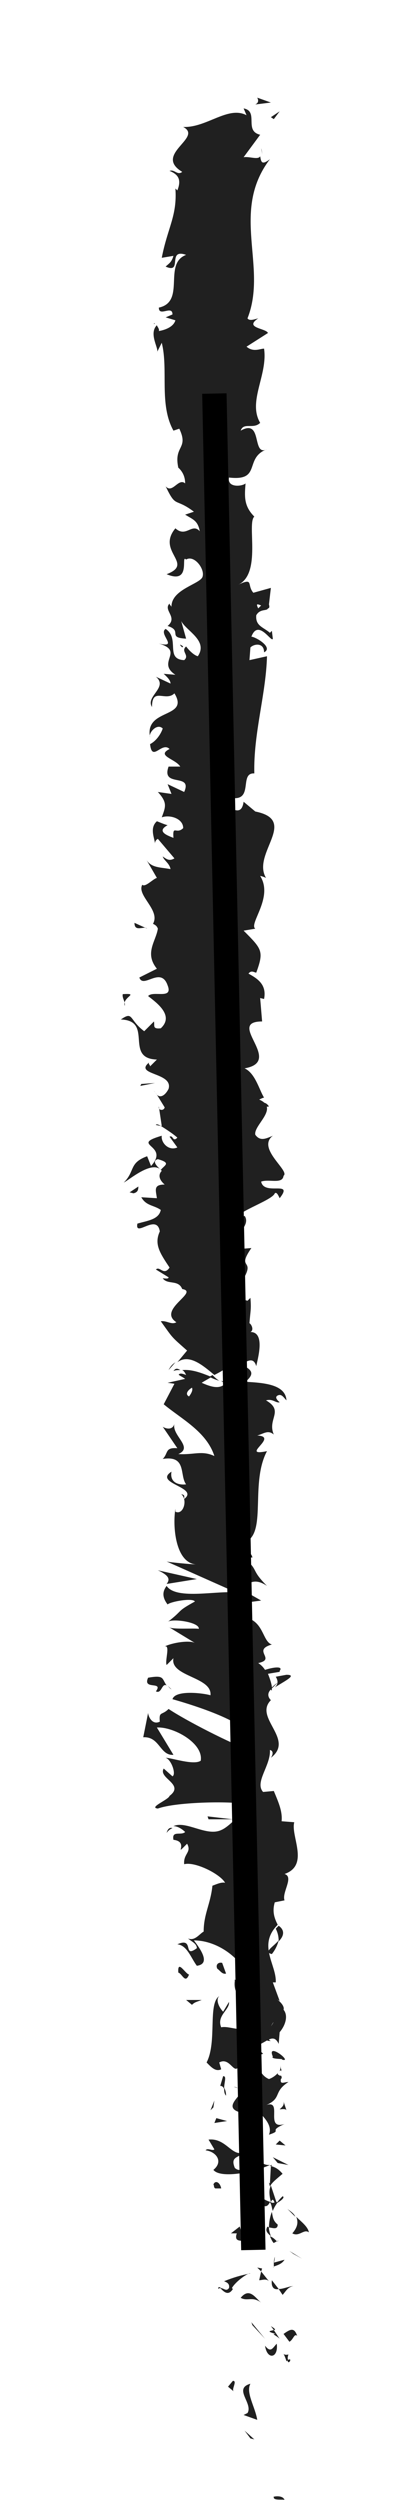 <?xml version="1.0" encoding="UTF-8"?> <!-- Generator: Adobe Illustrator 21.1.0, SVG Export Plug-In . SVG Version: 6.00 Build 0) --> <svg xmlns="http://www.w3.org/2000/svg" xmlns:xlink="http://www.w3.org/1999/xlink" id="Слой_1" x="0px" y="0px" viewBox="0 0 43 256" style="enable-background:new 0 0 43 256;" xml:space="preserve"> <style type="text/css"> .st0{fill:none;stroke:#C0C0C0;stroke-width:3;stroke-linejoin:round;stroke-miterlimit:10;} .st1{fill:#C0C0C0;stroke:#C0C0C0;stroke-width:0.75;stroke-linejoin:round;stroke-miterlimit:10;} .st2{fill:#F4F4F4;stroke:#333333;stroke-width:3;stroke-linejoin:round;stroke-miterlimit:10;} .st3{fill:#E2E2E2;stroke:#333333;stroke-width:3;stroke-linejoin:round;stroke-miterlimit:10;} .st4{fill:#FCEB00;stroke:#333333;stroke-width:3;stroke-linejoin:round;stroke-miterlimit:10;} .st5{fill:#FFFFFF;stroke:#333333;stroke-width:3;stroke-linejoin:round;stroke-miterlimit:10;} .st6{fill:#333333;stroke:#333333;stroke-width:3;stroke-linejoin:round;stroke-miterlimit:10;} .st7{fill:#FF9887;stroke:#333333;stroke-width:3;stroke-linejoin:round;stroke-miterlimit:10;} .st8{fill:#333333;} .st9{fill:none;stroke:#333333;stroke-width:3;stroke-linejoin:round;stroke-miterlimit:10;} .st10{fill:#E2E2E2;stroke:#333333;stroke-width:4;stroke-linejoin:round;stroke-miterlimit:10;} .st11{fill:#F4F4F4;stroke:#333333;stroke-width:4;stroke-linejoin:round;stroke-miterlimit:10;} .st12{fill:#FFFFFF;stroke:#333333;stroke-width:4;stroke-linejoin:round;stroke-miterlimit:10;} .st13{fill:#333333;stroke:#333333;stroke-width:4;stroke-linejoin:round;stroke-miterlimit:10;} .st14{fill:#F4F4F4;stroke:#333333;stroke-width:2.5;stroke-linejoin:round;stroke-miterlimit:10;} .st15{fill:#CBCBCB;stroke:#333333;stroke-width:2.5;stroke-linejoin:round;stroke-miterlimit:10;} .st16{fill:#FFFFFF;stroke:#333333;stroke-width:2.5;stroke-linejoin:round;stroke-miterlimit:10;} .st17{fill:none;stroke:#333333;stroke-width:2.5;stroke-linejoin:round;stroke-miterlimit:10;} .st18{fill:#1098FF;stroke:#333333;stroke-width:2.5;stroke-linejoin:round;stroke-miterlimit:10;} .st19{fill:#FF9887;stroke:#333333;stroke-width:2.5;stroke-linejoin:round;stroke-miterlimit:10;} .st20{fill:#FFD5CE;stroke:#333333;stroke-width:2;stroke-linejoin:round;stroke-miterlimit:10;} .st21{fill:#FF9887;stroke:#333333;stroke-width:2;stroke-linejoin:round;stroke-miterlimit:10;} .st22{fill:none;stroke:#333333;stroke-width:2;stroke-linejoin:round;stroke-miterlimit:10;} .st23{fill:#333333;stroke:#333333;stroke-width:2;stroke-linejoin:round;stroke-miterlimit:10;} .st24{fill:#EBF6FA;stroke:#333333;stroke-width:2;stroke-linejoin:round;stroke-miterlimit:10;} .st25{fill:none;stroke:#C0C0C0;stroke-width:4;stroke-linejoin:round;stroke-miterlimit:10;} .st26{fill:#FFD5CE;stroke:#333333;stroke-width:3;stroke-linejoin:round;stroke-miterlimit:10;} .st27{fill:#363636;stroke:#363636;stroke-width:3;stroke-linejoin:round;stroke-miterlimit:10;} .st28{fill:none;stroke:#363636;stroke-width:3;stroke-linejoin:round;stroke-miterlimit:10;} .st29{fill:#F3D4CD;stroke:#363636;stroke-width:3;stroke-linejoin:round;stroke-miterlimit:10;} .st30{fill:#4172B5;stroke:#363636;stroke-width:3;stroke-linejoin:round;stroke-miterlimit:10;} .st31{fill:#F2F2F2;stroke:#333333;stroke-width:3;stroke-linejoin:round;stroke-miterlimit:10;} .st32{fill:#FFFFFF;} .st33{fill:none;stroke:#333333;stroke-width:4;stroke-linejoin:round;stroke-miterlimit:10;} .st34{fill:#1098FF;stroke:#333333;stroke-width:4;stroke-linejoin:round;stroke-miterlimit:10;} .st35{fill:#1098FF;stroke:#333333;stroke-width:3;stroke-linejoin:round;stroke-miterlimit:10;} .st36{fill:#D6F1FF;stroke:#333333;stroke-width:3;stroke-linejoin:round;stroke-miterlimit:10;} .st37{fill:#D6F1FF;stroke:#333333;stroke-width:2.5;stroke-linejoin:round;stroke-miterlimit:10;} .st38{fill:none;stroke:#000000;stroke-width:2;stroke-miterlimit:10;} .st39{fill:#A0A0A0;} .st40{fill:none;stroke:#C0C0C0;stroke-width:1.2;stroke-linejoin:round;stroke-miterlimit:10;} .st41{fill:#C0C0C0;stroke:#C0C0C0;stroke-width:1.2;stroke-linejoin:round;stroke-miterlimit:10;} .st42{fill:#D6F1FF;stroke:#333333;stroke-width:1.2;stroke-linejoin:round;stroke-miterlimit:10;} .st43{fill:none;stroke:#333333;stroke-width:1.2;stroke-linejoin:round;stroke-miterlimit:10;} .st44{fill:#333333;stroke:#333333;stroke-width:1.2;stroke-linejoin:round;stroke-miterlimit:10;} .st45{fill:#FFFFFF;stroke:#333333;stroke-width:1.2;stroke-linejoin:round;stroke-miterlimit:10;} .st46{fill:#E2E2E2;stroke:#333333;stroke-width:1.2;stroke-linejoin:round;stroke-miterlimit:10;} .st47{fill:#F4F4F4;stroke:#333333;stroke-width:1.2;stroke-linejoin:round;stroke-miterlimit:10;} .st48{fill:#FF9887;stroke:#333333;stroke-width:1.2;stroke-linejoin:round;stroke-miterlimit:10;} .st49{fill:none;stroke:#C0C0C0;stroke-width:1.2;stroke-miterlimit:10;} .st50{fill:#F5F5F5;} .st51{fill:none;stroke:#A5A5A5;stroke-width:1.5;stroke-linejoin:round;stroke-miterlimit:10;} .st52{fill:#C0C0C0;stroke:#A5A5A5;stroke-width:1.5;stroke-linejoin:round;stroke-miterlimit:10;} .st53{fill:#D6F1FF;stroke:#333333;stroke-width:1.5;stroke-linejoin:round;stroke-miterlimit:10;} .st54{fill:none;stroke:#333333;stroke-width:1.5;stroke-linejoin:round;stroke-miterlimit:10;} .st55{fill:#333333;stroke:#333333;stroke-width:1.5;stroke-linejoin:round;stroke-miterlimit:10;} .st56{fill:#FFFFFF;stroke:#333333;stroke-width:1.5;stroke-linejoin:round;stroke-miterlimit:10;} .st57{fill:#E2E2E2;stroke:#333333;stroke-width:1.5;stroke-linejoin:round;stroke-miterlimit:10;} .st58{fill:#F4F4F4;stroke:#333333;stroke-width:1.5;stroke-linejoin:round;stroke-miterlimit:10;} .st59{fill:#FF9887;stroke:#333333;stroke-width:1.5;stroke-linejoin:round;stroke-miterlimit:10;} .st60{fill:none;stroke:#A5A5A5;stroke-width:1.5;stroke-miterlimit:10;} .st61{fill:none;stroke:#C0C0C0;stroke-width:1.2;stroke-linejoin:round;stroke-miterlimit:10;stroke-dasharray:10,6;} .st62{fill:#1098FF;stroke:#333333;stroke-width:1.2;stroke-linejoin:round;stroke-miterlimit:10;} .st63{fill:none;stroke:#333333;stroke-width:1.2;stroke-miterlimit:10;} .st64{fill:#C0C0C0;stroke:#333333;stroke-width:1.2;stroke-miterlimit:10;} .st65{fill:#CBCBCB;stroke:#333333;stroke-width:1.2;stroke-linejoin:round;stroke-miterlimit:10;} .st66{fill:none;stroke:#000000;stroke-width:1.2;stroke-miterlimit:10;} .st67{fill:#333333;stroke:#333333;stroke-width:1.2;stroke-miterlimit:10;} .st68{fill:none;stroke:#C0C0C0;stroke-width:3;stroke-linejoin:round;stroke-miterlimit:10;stroke-dasharray:25,20;} .st69{fill:none;stroke:#333333;stroke-width:3;stroke-miterlimit:10;} .st70{fill:#C0C0C0;stroke:#333333;stroke-width:3;stroke-miterlimit:10;} .st71{fill:#CBCBCB;stroke:#333333;stroke-width:3;stroke-linejoin:round;stroke-miterlimit:10;} .st72{fill:none;stroke:#000000;stroke-width:3;stroke-miterlimit:10;} .st73{fill:#333333;stroke:#333333;stroke-width:3;stroke-miterlimit:10;} .st74{fill:none;stroke:#C0C0C0;stroke-width:1.5;stroke-linejoin:round;stroke-miterlimit:10;} .st75{fill:none;stroke:#C0C0C0;stroke-width:1.5;stroke-linejoin:round;stroke-miterlimit:10;stroke-dasharray:15,12;} .st76{fill:#1098FF;stroke:#333333;stroke-width:1.5;stroke-linejoin:round;stroke-miterlimit:10;} .st77{fill:none;stroke:#333333;stroke-width:1.5;stroke-miterlimit:10;} .st78{fill:#CBCBCB;stroke:#333333;stroke-width:1.5;stroke-linejoin:round;stroke-miterlimit:10;} .st79{fill:#C0C0C0;stroke:#333333;stroke-width:1.5;stroke-miterlimit:10;} .st80{fill:none;stroke:#000000;stroke-width:1.5;stroke-miterlimit:10;} .st81{fill:#333333;stroke:#333333;stroke-width:1.5;stroke-miterlimit:10;} .st82{opacity:0.3;fill:#FDEC00;} .st83{fill:#FDEC00;} .st84{fill:#C0C0C0;} .st85{opacity:0.7;fill:#FF9887;} .st86{fill:none;stroke:#1098FF;stroke-width:3;stroke-miterlimit:10;} .st87{opacity:0.39;fill:#C0C0C0;stroke:#C0C0C0;stroke-width:3;stroke-linejoin:round;stroke-miterlimit:10;} .st88{fill:#C0C0C0;stroke:#C0C0C0;stroke-width:3;stroke-linejoin:round;stroke-miterlimit:10;} .st89{fill:#FFFFFF;stroke:#333333;stroke-width:3;stroke-miterlimit:10;} .st90{fill:none;stroke:#333333;stroke-width:5;stroke-miterlimit:10;} .st91{opacity:0.8;fill:#FF9887;} .st92{fill:none;} .st93{fill:none;stroke:#C0C0C0;stroke-linejoin:round;stroke-miterlimit:10;} .st94{fill:#C0C0C0;stroke:#333333;stroke-miterlimit:10;} .st95{fill:none;stroke:#000000;stroke-miterlimit:10;} .st96{fill:none;stroke:#333333;stroke-linejoin:round;stroke-miterlimit:10;} .st97{fill:none;stroke:#1098FF;stroke-miterlimit:10;} .st98{fill:none;stroke:#333333;stroke-miterlimit:10;} .st99{fill:#C0C0C0;stroke:#C0C0C0;stroke-linejoin:round;stroke-miterlimit:10;} .st100{fill:#333333;stroke:#333333;stroke-miterlimit:10;} .st101{fill:#FFFFFF;stroke:#333333;stroke-miterlimit:10;} .st102{fill:#A5A5A5;} .st103{fill:none;stroke:#1098FF;stroke-width:1.5;stroke-miterlimit:10;} .st104{opacity:0.39;fill:#C0C0C0;stroke:#C0C0C0;stroke-width:1.5;stroke-linejoin:round;stroke-miterlimit:10;} .st105{fill:#FFFFFF;stroke:#333333;stroke-width:1.5;stroke-miterlimit:10;} .st106{fill:#202020;} .st107{fill:none;stroke:#000000;stroke-width:2.5;stroke-linejoin:round;stroke-miterlimit:10;} </style> <g> <g> <g> <g> <g> <path class="st106" d="M28.1,255.7c-0.1,0.4,1,0.2,1.1,0.3C29,255.4,27.8,255.7,28.1,255.7z"></path> <polygon class="st106" points="25.7,249.7 26.1,249.8 25.1,248.9 "></polygon> <path class="st106" d="M25.7,244.1c-1.8,0.5,0.3,2-0.3,3l-0.4,0.2l1.4,0.5C26.2,246.5,25.2,245,25.7,244.1z"></path> <path class="st106" d="M29.6,241.1c-0.7,0.2-0.6-0.6-0.2,0.7c0.1-0.1,0.1-0.1,0.2-0.1C29.5,241.6,29.5,241.4,29.6,241.1z"></path> <path class="st106" d="M29.5,241.7C29.6,242.3,30.1,241.3,29.5,241.7L29.5,241.7z"></path> <path class="st106" d="M29.1,239l0.6,0.8c0.4-0.2,0.5-0.9,0.8-0.6C30.2,238.3,29.8,238.5,29.1,239z"></path> <path class="st106" d="M27.8,238.2l0.3,0.4C28.3,238.6,28.3,238.5,27.8,238.2z"></path> <path class="st106" d="M28.7,239.5l-0.6-0.9c-0.3,0.1-0.9,0.1,0.2,0.4C27.8,239,28.3,239.1,28.7,239.5z"></path> <path class="st106" d="M28.4,240c-0.4,0.4-0.6,1-1.2,0.2C27.4,241.7,28.6,241.5,28.4,240z"></path> <path class="st106" d="M23.9,243.8l-0.5,0.6l0.6,0.5C23.7,244.7,24.4,243.8,23.9,243.8z"></path> <path class="st106" d="M30.1,234.1c-0.4,0-1,0.3-1.5,0.3L29,235C29.3,234.7,29.5,234.2,30.1,234.1z"></path> <path class="st106" d="M28.6,234.4l-0.7-0.9C27.8,234.3,28.2,234.5,28.6,234.4z"></path> <polygon class="st106" points="25.9,238.1 27.2,239.5 25.8,237.8 "></polygon> <polygon class="st106" points="30.1,230.8 31,231.3 29.7,230.5 "></polygon> <path class="st106" d="M30,228.7c0.7,0.4,1.2-0.5,1.7-0.1c-0.1-0.6-0.8-1.1-1.3-1.6C30.6,227.5,30.6,228,30,228.7z"></path> <path class="st106" d="M29.5,226.2c0.2,0.2,0.5,0.5,0.8,0.8C30.2,226.7,29.9,226.5,29.5,226.2z"></path> <path class="st106" d="M28.1,232.1c0.2-0.1,0.8-0.2,1.1-0.7l-1.1,0.3C28.1,231.9,28.1,232,28.1,232.1z"></path> <path class="st106" d="M28.1,231.8L28.1,231.8c0.1-0.4,0.1-0.6,0.1-0.7C28.2,231.1,28.1,231.4,28.1,231.8z"></path> <path class="st106" d="M28.1,232.2C28.1,232.2,28.1,232.1,28.1,232.2C28,232.1,28,232.2,28.1,232.2z"></path> <path class="st106" d="M26.8,235.8c-0.6-0.5-1.2-1.6-2.1-0.5C25.4,235.7,25.9,235.1,26.8,235.8z"></path> <path class="st106" d="M26.8,232.6l-0.2,0.9c0.3,0,0.7-0.2,1,0.1L26.8,232.6z"></path> <polygon class="st106" points="26.4,232.2 26.8,232.6 26.9,232.3 "></polygon> <path class="st106" d="M28.5,227.8c-0.5-0.4-0.5-0.8-0.6-1.3c-0.2,0.5-0.3,1.1-0.3,1.6C27.9,228.1,28.5,228.4,28.5,227.8z"></path> <path class="st106" d="M28.2,229.7C28.2,229.7,28.2,229.7,28.2,229.7C28.1,229.7,28,229.7,28.2,229.7z"></path> <path class="st106" d="M27.9,221.7c-0.1,0-0.1,0-0.2,0.1C27.8,221.8,27.9,221.8,27.9,221.7L27.9,221.7z"></path> <path class="st106" d="M27.4,228.1c-0.2,0.4,0.1,0.6,0.4,0.9c-0.1-0.3-0.2-0.6-0.2-0.9C27.5,228,27.4,228,27.4,228.1z"></path> <path class="st106" d="M29,224.9c-0.2,0.2-0.4,0.4-0.6,0.7C28.8,225.4,29.3,225,29,224.9z"></path> <path class="st106" d="M28.4,229.5C28.5,229.5,28.5,229.6,28.4,229.5C28.7,229.4,28.6,229.5,28.4,229.5z"></path> <path class="st106" d="M28.4,229.5c-0.2-0.2-0.4-0.4-0.7-0.5c0.1,0.2,0.2,0.5,0.4,0.7C28.2,229.6,28.3,229.6,28.4,229.5z"></path> <path class="st106" d="M21.1,220.2c1,0.1,1.9,1.1,0.8,2c0.7,0.9,4,0.3,5.8-0.5c-0.4,0-0.8,0-1.4-0.9c-0.5,0.3-1.3,2-2.2,1.2 c-0.5-1.2,0.4-1,0.9-1.6c-1.2,0.5-1.8-1.5-3.6-1.3l0.6,1C21.8,220.3,21.3,219.9,21.1,220.2z"></path> <path class="st106" d="M27.6,223.5l0.1,0.4c0.2-0.4,0.6-0.7,1.3-1.3c-0.5-0.6-0.9-0.7-1.2-0.8l-0.1,1.8L27.6,223.5z"></path> <path class="st106" d="M27.8,225.5c-1.1-0.3-1.5-1.2-2.7-0.6c0.1,1.1,0.9,0.8,1.4,1.4c-0.3-1.8,0.6,0.5,1.2-0.8 c0.2,0.3,0.2,0.7,0.3,0.9c0.1-0.3,0.3-0.6,0.5-0.9c0,0,0,0-0.1,0l0,0c0,0,0,0,0,0c-0.1,0.1-0.2,0.1-0.1,0c0,0,0,0,0,0 C28,225.6,27.9,225.6,27.8,225.5c0.2-0.5,0.3-0.1,0.4,0.1c0.1,0,0.1,0,0.2,0c0,0,0,0,0,0l-0.6-1.8 C27.6,224.2,27.6,224.7,27.8,225.5z"></path> <path class="st106" d="M22.4,234.4c0.1-0.1,0.2-0.1,0.3-0.1C22.5,234.2,22.4,234.1,22.4,234.4z"></path> <path class="st106" d="M23,233.6c0.2,0.1,0.6,0.2,0.5,0.7c-0.3,0.4-0.5,0-0.9,0c0.3,0.3,0.8,0.9,1.3,0.1l-0.1-0.1 c0.4-0.7,1.7-1.6,1.9-1.5C24.7,233,24,233.2,23,233.6z"></path> <path class="st106" d="M25.1,229.5l-0.5-1.5l-0.9,0.7l0.6,0C24,229.6,24.7,229.4,25.1,229.5z"></path> <polygon class="st106" points="28.5,221.5 29.6,221.7 28,220.9 "></polygon> <polygon class="st106" points="28.3,219.6 29.3,219.7 28.7,219.2 "></polygon> <path class="st106" d="M16.1,112.1l-0.3-0.4C15.9,111.8,16,112,16.1,112.1z"></path> <path class="st106" d="M16,115.2l0.5,0.1C16.2,115.1,16,115.1,16,115.2z"></path> <path class="st106" d="M28.2,172.8c0.9-0.6,2.4-1.3,1.2-1.3l-1.1,0.2C28.6,172.2,28.5,172.5,28.2,172.8z"></path> <path class="st106" d="M21.8,140.8c-0.1,0.1-0.2,0.1-0.3,0.2c0.4,0.2,0.7,0.3,1,0.4C22.2,141.2,22,141,21.8,140.8z"></path> <path class="st106" d="M17.3,140.3l0.7-0.8C17.7,139.7,17.5,139.9,17.3,140.3z"></path> <path class="st106" d="M14.9,95l-1.1-0.5C13.8,95.3,14.4,95,14.9,95z"></path> <path class="st106" d="M27.9,200.1c0.4-0.5,0.6-1,0.7-1.4C28,199.4,27,199.9,27.9,200.1z"></path> <path class="st106" d="M27.6,113.3c-0.2-0.3-0.4-0.4-0.7-0.4C27.1,113.2,27.3,113.4,27.6,113.3z"></path> <path class="st106" d="M28.6,197.2c-0.1,0.1-0.2,0.2-0.3,0.3c0.2,0.4,0.3,0.8,0.3,1.3C29.1,198.3,29.3,197.7,28.6,197.2z"></path> <path class="st106" d="M15.8,33.2c0,0,0.1-0.1,0.1-0.1C15.8,33.1,15.8,33.1,15.8,33.2z"></path> <path class="st106" d="M26.8,15.2c0.1,0.2,0.1,0.5,0.1,0.7C26.9,15.8,26.9,15.6,26.8,15.2z"></path> <path class="st106" d="M28.8,211.9C28.9,212.3,28.9,212,28.8,211.9L28.8,211.9z"></path> <path class="st106" d="M24.5,213.9c-0.1-0.1-0.3-0.2-0.5-0.2C24.3,213.8,24.4,213.8,24.5,213.9z"></path> <path class="st106" d="M21.8,193.2C21.8,193.1,21.8,193.1,21.8,193.2C21.6,193.2,21.7,193.2,21.8,193.2z"></path> <path class="st106" d="M28.3,212.6c0.1-0.2,0.2-0.3,0.3-0.5C28.6,212.1,28.5,212.3,28.3,212.6z"></path> <path class="st106" d="M28.8,212.5c0,0.1-0.1,0.2-0.1,0.4C28.9,212.9,29,212.8,28.8,212.5z"></path> <path class="st106" d="M28.8,211.4c0,0.2,0,0.4-0.1,0.7c0.1-0.1,0.1-0.1,0.2-0.1C28.8,211.8,28.8,211.7,28.8,211.4z"></path> <path class="st106" d="M18.7,66.3c0,0,0.1-0.1,0.1-0.1C18.4,65.9,18.4,66,18.7,66.3z"></path> <path class="st106" d="M17,162.3C17,162.3,17,162.3,17,162.3C17,162.3,17,162.3,17,162.3L17,162.3z"></path> <path class="st106" d="M16.2,160.8c1.3,0.6,1.2,1,0.9,1.4l3.1-0.5L16.2,160.8z"></path> <path class="st106" d="M15.8,104.6l-1,1c-1.6-1.2-1.1-2.1-2.4-1.2c3.4,0.1,0.3,4,3.7,4.1l-0.7,0.7c0-0.2-0.2-0.2-0.1-0.4 c-1.6,1.3,2.5,1,2,2.7c-0.3,0.6-0.8,1-1.2,0.6l0.8,1.3c-0.1,0.4-0.7,0.3-0.6-0.1l0.3,2l-0.1,0c0.5,0.3,1.4,0.9,1.7,1.2 c-0.5,0.5-0.4-0.3-0.8-0.1l0.8,1.1c-0.9,0.4-1.7-0.5-1.6-1.2c-3.4,1,0.9,0.9-1.1,3.1l-0.4-1c-1.9,0.7-1.2,1.5-2.4,2.7 c0.6-0.3,3-2.4,3.9-1.2c-0.3,0.3-0.4,0.8,0.3,1.4c-1.2,0-0.9,0.6-0.8,1.4l-1.6-0.1c0.5,0.9,1.3,0.8,2,1.3 c-0.2,1-1.4,1.1-2.4,1.4c-0.3,1.5,2-1.1,2.3,0.8c-0.6,1.3,0,2.2,1,3.7c-0.6,0.9-1-0.2-1.4,0.2l1.3,0.8c0,0.2-0.4,0.1-0.6,0.1 c0.5,0.7,1.6,0.1,2,1.1c1.8,0.3-2.6,2.1-0.6,3.4c-0.5,0.3-1-0.2-1.6-0.1c1.3,1.8,1,1.5,2.7,3l-1,1.2c1.2-0.9,2.6,0.3,3.8,1.3 c0.6-0.3,1.1-0.6,1.3-0.8l0.9,1.6c-0.3,0.2-0.8,0-1.5-0.2c0.1,0.1,0.3,0.2,0.4,0.3c-0.6,0.6-1.5,0.3-2.4-0.1 c0.3-0.2,0.7-0.4,1-0.6c-1-0.4-2-0.8-3-0.7c0.2,0.1,0.3,0.3,0.4,0.5c-0.3-0.1-0.5-0.2-0.7-0.1c-0.2,0.1,0.2,0.2,0.6,0.5 l-1.8,0.4l0.7,0.1l-1.1,2.1c1.8,1.5,4.4,2.8,5.2,5.3c-1.3-0.6-2.1-0.1-3.7-0.2c1.6-0.7-0.7-1.9-0.4-3.1 c-0.2,0.7-0.9,0.5-1.2,0.3l1.5,2.2c-1.3-0.1-0.9,0.5-1.5,1.1c2.5-0.4,1.7,1.7,2.4,2.6c-0.8,0.1-1.7-0.2-1.5-1.3 c-1.9,1.2,2.9,1.6,1.3,2.8c0-0.3,0.1-0.4-0.3-0.5c0.7,0.6,0.2,2.2-0.6,1.8l0-0.3c-0.3,1.8,0,5.5,2.1,5.7c-0.3,0-2.6-0.2-3-0.3 l7.2,3.2c-1.8-0.3-6.2,0.8-7.2-0.7c-0.3,0.4-0.6,1,0.1,1.9c0.3-0.3,2.6-0.7,2.8-0.3c-2,1.1-1.1,0.8-2.8,2.1 c0.4-0.4,3.3,0,3.2,0.7c-0.4-0.1-2.8,0.1-3.1-0.2l2.8,1.7c-0.5-0.4-2.4-0.1-3.2,0.3c0.6-0.2,0,1.5,0.2,1.9l0.7-0.7 c-0.4,1.9,4,1.9,3.8,3.8c-0.6-0.2-3.6-0.6-3.9,0.4c1.4,0.4,6.9,2,8,3.7l-0.8,0.3l0.9,1.3c-2.2-0.8-6.7-3.1-8.5-4.3 c-0.7,0.7-1,0.2-0.9,1.3c-0.8,0.4-1.2-0.6-1.2-0.9l-0.5,2.5c1.7-0.1,1.7,1.9,3.1,1.8l-1.7-2.8c1.7-0.1,4.8,1.6,4.5,3.4 c-0.7,0.5-3-0.3-3.6-0.3c0.6,0.2,1.1,1.7,0.7,1.9l-0.9-0.8c-0.6,1,2.2,1.6,0.6,2.8c-0.1,0.4-2.2,1.2-1.2,1.3 c1.9-0.7,7.9-0.8,9.3-0.4c-0.1,0.1-1.8,2.2-2.8,2.6c-1.5,0.7-3.6-1-4.9-0.4c0.5,0,1,0.4,1.2,0.6c-0.4,0.4-1.4-0.2-1.2,0.8 c1.7,0.2-0.1,1.9,1.4,0.4c0.5,0.9-0.4,1-0.3,2.1c1.1-0.3,3.7,1,4.2,1.9c-0.4-0.1-1,0.2-1.3,0.3c-0.2,1.9-0.9,2.9-0.9,4.7 c-0.4,0.2-0.9,1-1.6,0.7c0.3,0.3,0.9,0.5,0.9,1c-1.5,1.1-0.2-1.2-2-0.4c1,0.1,1.4,1.4,2,2.2c1.5-0.2,0.3-1.8-0.3-2.6 c2.1,0,4.3,1.4,5.3,3.2c0.5,1.5-1.4,0.6-1.1,0.9c-0.4,2.8,3.7,2.3,2.2,4.6c-1.3,0.9-2.7,0-3.6,0.2c-0.5-1.2,0.9-1.8,0.8-2.6 l-0.6,1c-0.4-0.4-0.8-1.2-0.4-1.6c-1.2,0.8-0.2,4.7-1.3,6.8c0.4,0.4,0.9,1,1.5,0.7l-0.2-0.7c1.1-0.6,1.5,1.3,2,0.4 c0.8,0.9,2,1.9,1.3,3.2l-1.5,0.2c0.4,0,0.9-0.8,0.4-1.2c0.7,0.5-2.1,1.9-0.1,2.5l1.1-0.9c0.8,0.9,2.4,2,1.9,3.2 c1.5-0.5-0.2-0.3,1.6-1.1c-2.2,0.7,0.1-2.9-2.2-1.8c2.1-0.8,0.9-1.4,2.6-2.5c-0.5,0-1,0.4-0.7-0.6c-0.1,0-0.3-0.1-0.4-0.2 c0,0,0,0,0-0.1c0,0,0,0-0.1,0.1c-0.1,0-0.1,0,0,0c-0.2,0.2-0.5,0.4-0.8,0.5c-1.2-0.5-1.1-2-1.7-2.5c0.2-0.6,0.6,0.2,1.1-0.1 l-0.9-0.8c1.1-0.1,1.9-1.5,2.5-0.2l0.1-1.2c0.6-0.7,0.9-1.7,0.4-2.3c0.2-0.6-1.2-1.4-0.4-0.9l-0.7-1.9l0.3,0 c0.1-1.8-1.9-3.8,0.2-5.9c-0.3-0.6-0.6-1.3-0.3-2.3l1-0.2c-0.3-0.8,1-2.4,0-2.7c2.6-0.9,0.6-3.9,1-5.3l-1.3-0.1 c0.1-1-0.3-1.9-0.8-3.1l-1.1,0.1c-0.9-1,0.8-2.7,0.7-4.3c0.4,0.1,0.3,0.5,0.1,0.8c2.5-1.9-1.8-4.1,0-5.9 c-0.4-0.4-0.3-0.8,0-1.1c0,0,0,0.1,0.1,0.1c0,0,0-0.1,0-0.2c0.2-0.2,0.4-0.4,0.6-0.6c-0.3,0.2-0.5,0.4-0.6,0.5 c0-0.3-0.2-0.9-0.4-1.4l1.2-0.2c0,0,0-0.1,0-0.1c0.4-0.5-0.6-0.4-1.5-0.1c-0.2-0.3-0.4-0.5-0.7-0.7c1.9-0.4-0.7-1.3,1.4-1.9 c-1-0.3-0.8-2.5-2.9-2.8c0.3,0,0.4-0.2,0.4,0.1c0.2-0.6,0.5-1.1-0.1-1.6l1.5-0.2l-2.1-1.2c0.9-0.7,1.5-1.1,2.7-0.3 c-1.8-1.8-0.7-1.5-2.5-3l1,0.1c0-0.5-1.4-1.4-0.5-1.7c1.9-1.2,0.3-6,2-9.2c-2.9,0.6,1.3-1.5-1-1.6c0.7-0.2,1.1-0.6,1.7-0.1 c-0.7-1.6,1.1-2.4-0.8-3.5c0.7-0.2,1,0.3,1.4,0.2c-0.1-0.1-0.6-0.5-0.2-0.7c0.4-0.2,0.6,0.2,0.9,0.5c-0.1-1.6-2.2-1.8-4.2-1.9 c0.9-0.8,0.8-1.2-0.5-1.8c0.7-0.3,1.3-0.8,1.6,0.2c0.1-0.6,1-3.5-0.6-3.5c0.4-0.2,0.1-0.8-0.1-0.9c0.1-1.3,0.2-1.4,0.1-2.6 l-0.3,0.3c-1.9-0.5-0.4-1-0.7-2.1l0.2,0c1.4-2.3-0.7-1,0.9-3.3l-1.2,0.1c-2.6-0.2,1.5-2,0.5-3.4l-0.7,0.5 c-0.9-0.7,3.5-2,3.8-2.8c0.2-0.2,0.4,0.3,0.5,0.5c1.5-1.9-1.6-0.2-1.9-1.7c0.8-0.3,2.2,0.3,2.3-0.6c0.7-0.5-2.8-2.8-1.1-4.1 c-0.7,0.3-1.3,0.6-1.8-0.1c-0.2-1,2.5-2.7,0.4-3.6c0.2-0.1,0.4-0.2,0.5-0.2c-0.5-0.8-0.9-2.5-2-3c4.1-0.7-2-4.8,1.8-4.8 l-0.2-2.4l0.4,0.1c0.3-1.5-0.7-2.1-1.6-2.6c0.3-0.4,0.6-0.1,0.8-0.1c0.8-2.2,0.6-2.4-1.3-4.3l1.2-0.2c-0.7-0.5,1.9-3.2,0.5-5.4 c0.1,0,0.4,0.1,0.6,0.2c-1.5-2.5,3.4-5.9-1.1-6.8L25,82.1c-0.3,2.1-2-0.3-2.7,0.5c-0.3-0.8,1.4-2.1,1.6-1.1l-0.2,0.2 c2.4,0.4,0.8-2.6,2.4-2.5c-0.1-4.1,1.2-8.1,1.3-12l-1.8,0.4l0.1-1.3c0.4-0.4,1.4-0.5,1.4,0.5c1-0.5-0.9-1.6-1.3-1.6 c0.7-1.9,2.1,0.7,2.2,0.2l-0.1-0.8l-0.2,0.2c-0.7-0.6-1.5-0.7-1.4-1.8c0.4-0.7,1.1-0.4,1.2-0.7c0.1,0,0.2-0.1,0.1-0.4l0.2-1.7 L26,60.7c-0.7-0.8,0.1-1.6-1.6-0.8c2.5-1.1,0.9-6.3,1.7-7c-1.1-1.1-1-2.1-0.9-3.4c-0.3,0.3-1.9,0.5-1.7-0.6 c3.4,0.4,1.5-2,3.9-2.9c-1.6,0.8-0.4-3.2-2.7-1.9c0.3-0.9,1.3-0.1,2-0.8c-1.3-2.2,0.8-4.9,0.4-7.6c-0.4,0-1.1,0.4-1.8-0.2 l2.2-1.4c-0.2-0.5-2.5-0.5-1-1.5c-0.4,0.1-0.9,0.3-1.1,0c2.1-5.3-1.8-10.9,2.3-16.3c-0.9,0.7-0.9,0.2-1-0.3 c-0.2,0.4-1.1,0-1.7,0.1l1.7-2.3c-1.7-0.4-0.1-2.4-1.7-2.7l0.3,0.7c-1.9-1-4.1,1.3-6.5,1.2c2.1,1.1-3.1,2.8-0.1,4.6 c-0.5,0.4-0.8-0.3-1.3-0.1c1,0.4,1.2,1,0.8,2L18,19.3c0.2,2.8-0.8,4-1.4,7.1l1.2-0.2c-0.2,0.7-0.5,0.8-0.8,1.1 c1.8,0.8,0.1-1.9,2.1-1.2c-2.4,0.9,0,4.8-2.8,5.4c0,1,1.4-0.3,1.4,0.7l-0.7,0.3l1,0.3c-0.2,0.7-1.1,1-1.7,1.1 c0.1-0.2-0.2-0.5-0.2-0.6c-0.9,0.9,0.3,2.5,0,2.8l0.5-1c0.7,2.8-0.3,6.3,1.2,9l0.6-0.2c1,2.1-0.6,1.7-0.1,4l-0.1-0.1 c0.6,0.5,0.8,1.1,0.8,1.7c-0.7-0.6-1.3,1.1-2,0.3c1.1,2.3,0.9,1.1,2.9,2.6l-0.9,0.3c0.8,0.5,1.3,0.6,1.5,1.7 c-0.8-0.9-1.4,0.7-2.5-0.3c-2,2.4,2,3.6-0.9,4.7c2.6,1.1,1.4-2.1,2-1.5c0.8-0.5,1.9,0.9,1.7,1.7c-0.1,0.8-3.3,1.3-3.2,3.2 c0-0.2-0.2-0.2-0.2-0.4c-0.7,0.7,0.9,1.4-0.2,2.3c1.6,0.5-0.1,1.2,1.9,1.3l-0.5-1.8c0.5,1,2.8,2,1.7,3.6 c-0.4-0.1-0.9-0.6-1.2-1c-0.6,0.5,0.4,0.9-0.2,1.4c-2-0.1-0.4-2.2-1.9-3.2c-0.8,0.5,1.4,2-0.7,1.5c2.7,0.8-0.3,1.9,1.7,3.2 l-1.2-0.1c0.2,0.2,0.7,0.6,0.7,1l-1.5-0.7c1.3,1.1-1.1,2-0.4,3.1c0-2.1,1.4-0.5,2.3-1.4c1.6,2.6-3.1,1.5-2.5,4.5 c-0.2-0.4,0.7-1.5,1.3-0.9c-0.2,0.6-0.7,1.3-1.3,1.6c0.2,1.9,1.2-0.3,2,0.5c-1.4,0.7,0.6,1,1.1,1.8l-1.2,0 c-0.8,2.2,2.5,0.6,1.6,2.6l-1.7-0.8l0.4,1l-1.4-0.2c1,1.1,0.8,1.5,0.4,2.6c0.8-0.3,2.2,0.1,2.2,1.1c-0.7,0.7-1.1-0.4-1,1 c-0.8-0.3-1.7-0.7-0.6-1.3c-0.4-0.1-0.8-0.3-1.1-0.4c-0.8,0.7-0.2,1.8-0.2,2.3c0-0.2,0.1-0.4,0.3-0.5l1.7,2 c-0.5,0.3-0.8,0.1-1.2-0.2c0.1,0.4,0.7,0.7,0.8,1.3c-1-0.2-2-0.1-2.5-1l1.1,1.9c-0.4,0.1-1.2,1-1.5,0.7c-0.6,1.1,1.9,2.6,1.1,4 c0.2,0.1,0.4,0.2,0.5,0.5c-0.2,1.3-1.4,2.5-0.1,4.1l-1.8,0.9c0.4,1.2,2.2-1.2,2.9,0.8c0.6,1.5-1.5,0.5-2,1.1 c0.9,0.7,2.7,2,1.3,3.3C15.6,105.4,15.9,105,15.8,104.6z M16.5,119.8c-0.3-0.3-1-0.9-0.3-1.1C17.6,119.1,16.9,119.3,16.5,119.8 z M19.4,143c-0.4-0.2-0.2-0.6,0.3-0.9C19.8,142.3,19.7,142.6,19.4,143z M27.8,207.5C27.8,207.5,27.8,207.5,27.8,207.5 C28.2,206.8,28.1,207.1,27.8,207.5z M27.3,208.9c0.2,0.1,0.3,0.1,0.5,0.1c-0.3-0.1-0.3-0.4-0.2-0.8 C27.3,208.3,27,208.5,27.3,208.9z M26.8,62l-0.3,0.3C26.2,61.7,26.5,61.9,26.8,62z"></path> <path class="st106" d="M17.8,140.4c0.2-0.1,0.4-0.1,0.7-0.1C18.2,140.1,18,140.1,17.8,140.4z"></path> <path class="st106" d="M15.1,95.1C15.1,95.1,15.1,95.1,15.1,95.1C15.1,95.1,15,95,14.9,95L15.1,95.1z"></path> <path class="st106" d="M17.1,187.7c0.2-0.3,0.4-0.4,0.6-0.5C17.4,187.1,17.2,187.3,17.1,187.7z"></path> <path class="st106" d="M29.4,216.1l-0.3-0.9c0.1,0.4-0.2,0.6-0.4,0.8C28.9,216,29.3,215.9,29.4,216.1z"></path> <path class="st106" d="M21.9,223.7c0.1,0.1,0,0.3,0.2,0.4l0.6,0C22.6,223.5,22.1,223.2,21.9,223.7z"></path> <path class="st106" d="M25.3,216.9c-1,0.1-0.7,0.6-0.5,1.2c0,0,0-0.1,0-0.1C26.3,218.2,25.8,217.6,25.3,216.9z"></path> <path class="st106" d="M24.9,218.3c0,0.2,0.1,0.4,0,0.6C25.5,219,25,218.7,24.9,218.3z"></path> <path class="st106" d="M28,210.6c-0.3,0.3,1.3,0.2,0.9,0.3C30.2,211.3,27.3,209,28,210.6z"></path> <polygon class="st106" points="22,217.4 23.3,217.2 22.2,216.9 "></polygon> <path class="st106" d="M22.9,212.6l-0.3,1c0.2,0,0.3,0.1,0.4,0.3C23,213.2,23.3,212.6,22.9,212.6z"></path> <path class="st106" d="M23,213.8c0,0.3,0,0.6,0.2,0.8C23.2,214.5,23.2,214.1,23,213.8z"></path> <polygon class="st106" points="21.6,216.1 21.9,215.8 22,215.1 "></polygon> <path class="st106" d="M23.2,202.1l-0.4-1.1c-0.4-0.1-0.7,0.2-0.5,0.6C22.6,201.8,22.8,202.2,23.2,202.1z"></path> <path class="st106" d="M19.7,205.3c0.3-0.3,0.5-0.3,1-0.5l-1.6,0L19.7,205.3z"></path> <path class="st106" d="M19.4,202.2c-0.4-0.1-1.2-1.6-1.1-0.2C18.7,202.1,19,203.2,19.4,202.2z"></path> <polygon class="st106" points="21.3,186 21.4,186.3 23.9,186.3 "></polygon> <path class="st106" d="M15.2,171.8c-0.6,1.3,1.6,0.3,0.8,1.4c0.6,0.3,0.6-0.9,1.1-0.6C16.6,171.9,16.9,171.5,15.2,171.8z"></path> <path class="st106" d="M17.2,172.6c0.1,0.1,0.2,0.3,0.4,0.4C17.4,172.8,17.3,172.7,17.2,172.6z"></path> <polygon class="st106" points="28.1,12.2 28.7,11.4 27.8,12 "></polygon> <path class="st106" d="M26.2,10.7l1.6-0.2L26.4,10C26.5,10.2,26.6,10.5,26.2,10.7z"></path> <path class="st106" d="M13.3,122.1l0.4,0.1c0.4-0.1,0.5-0.3,0.5-0.7L13.3,122.1z"></path> <polygon class="st106" points="14.5,111 14.4,111.2 15.9,110.9 "></polygon> <path class="st106" d="M12.6,101.8c-0.1,0.4,0.3,0.8,0.2,1.2C12.5,102.1,14.4,101.7,12.6,101.8z"></path> </g> </g> </g> </g> </g> <line class="st107" x1="22" y1="40.3" x2="26" y2="230.4"></line> </svg> 
